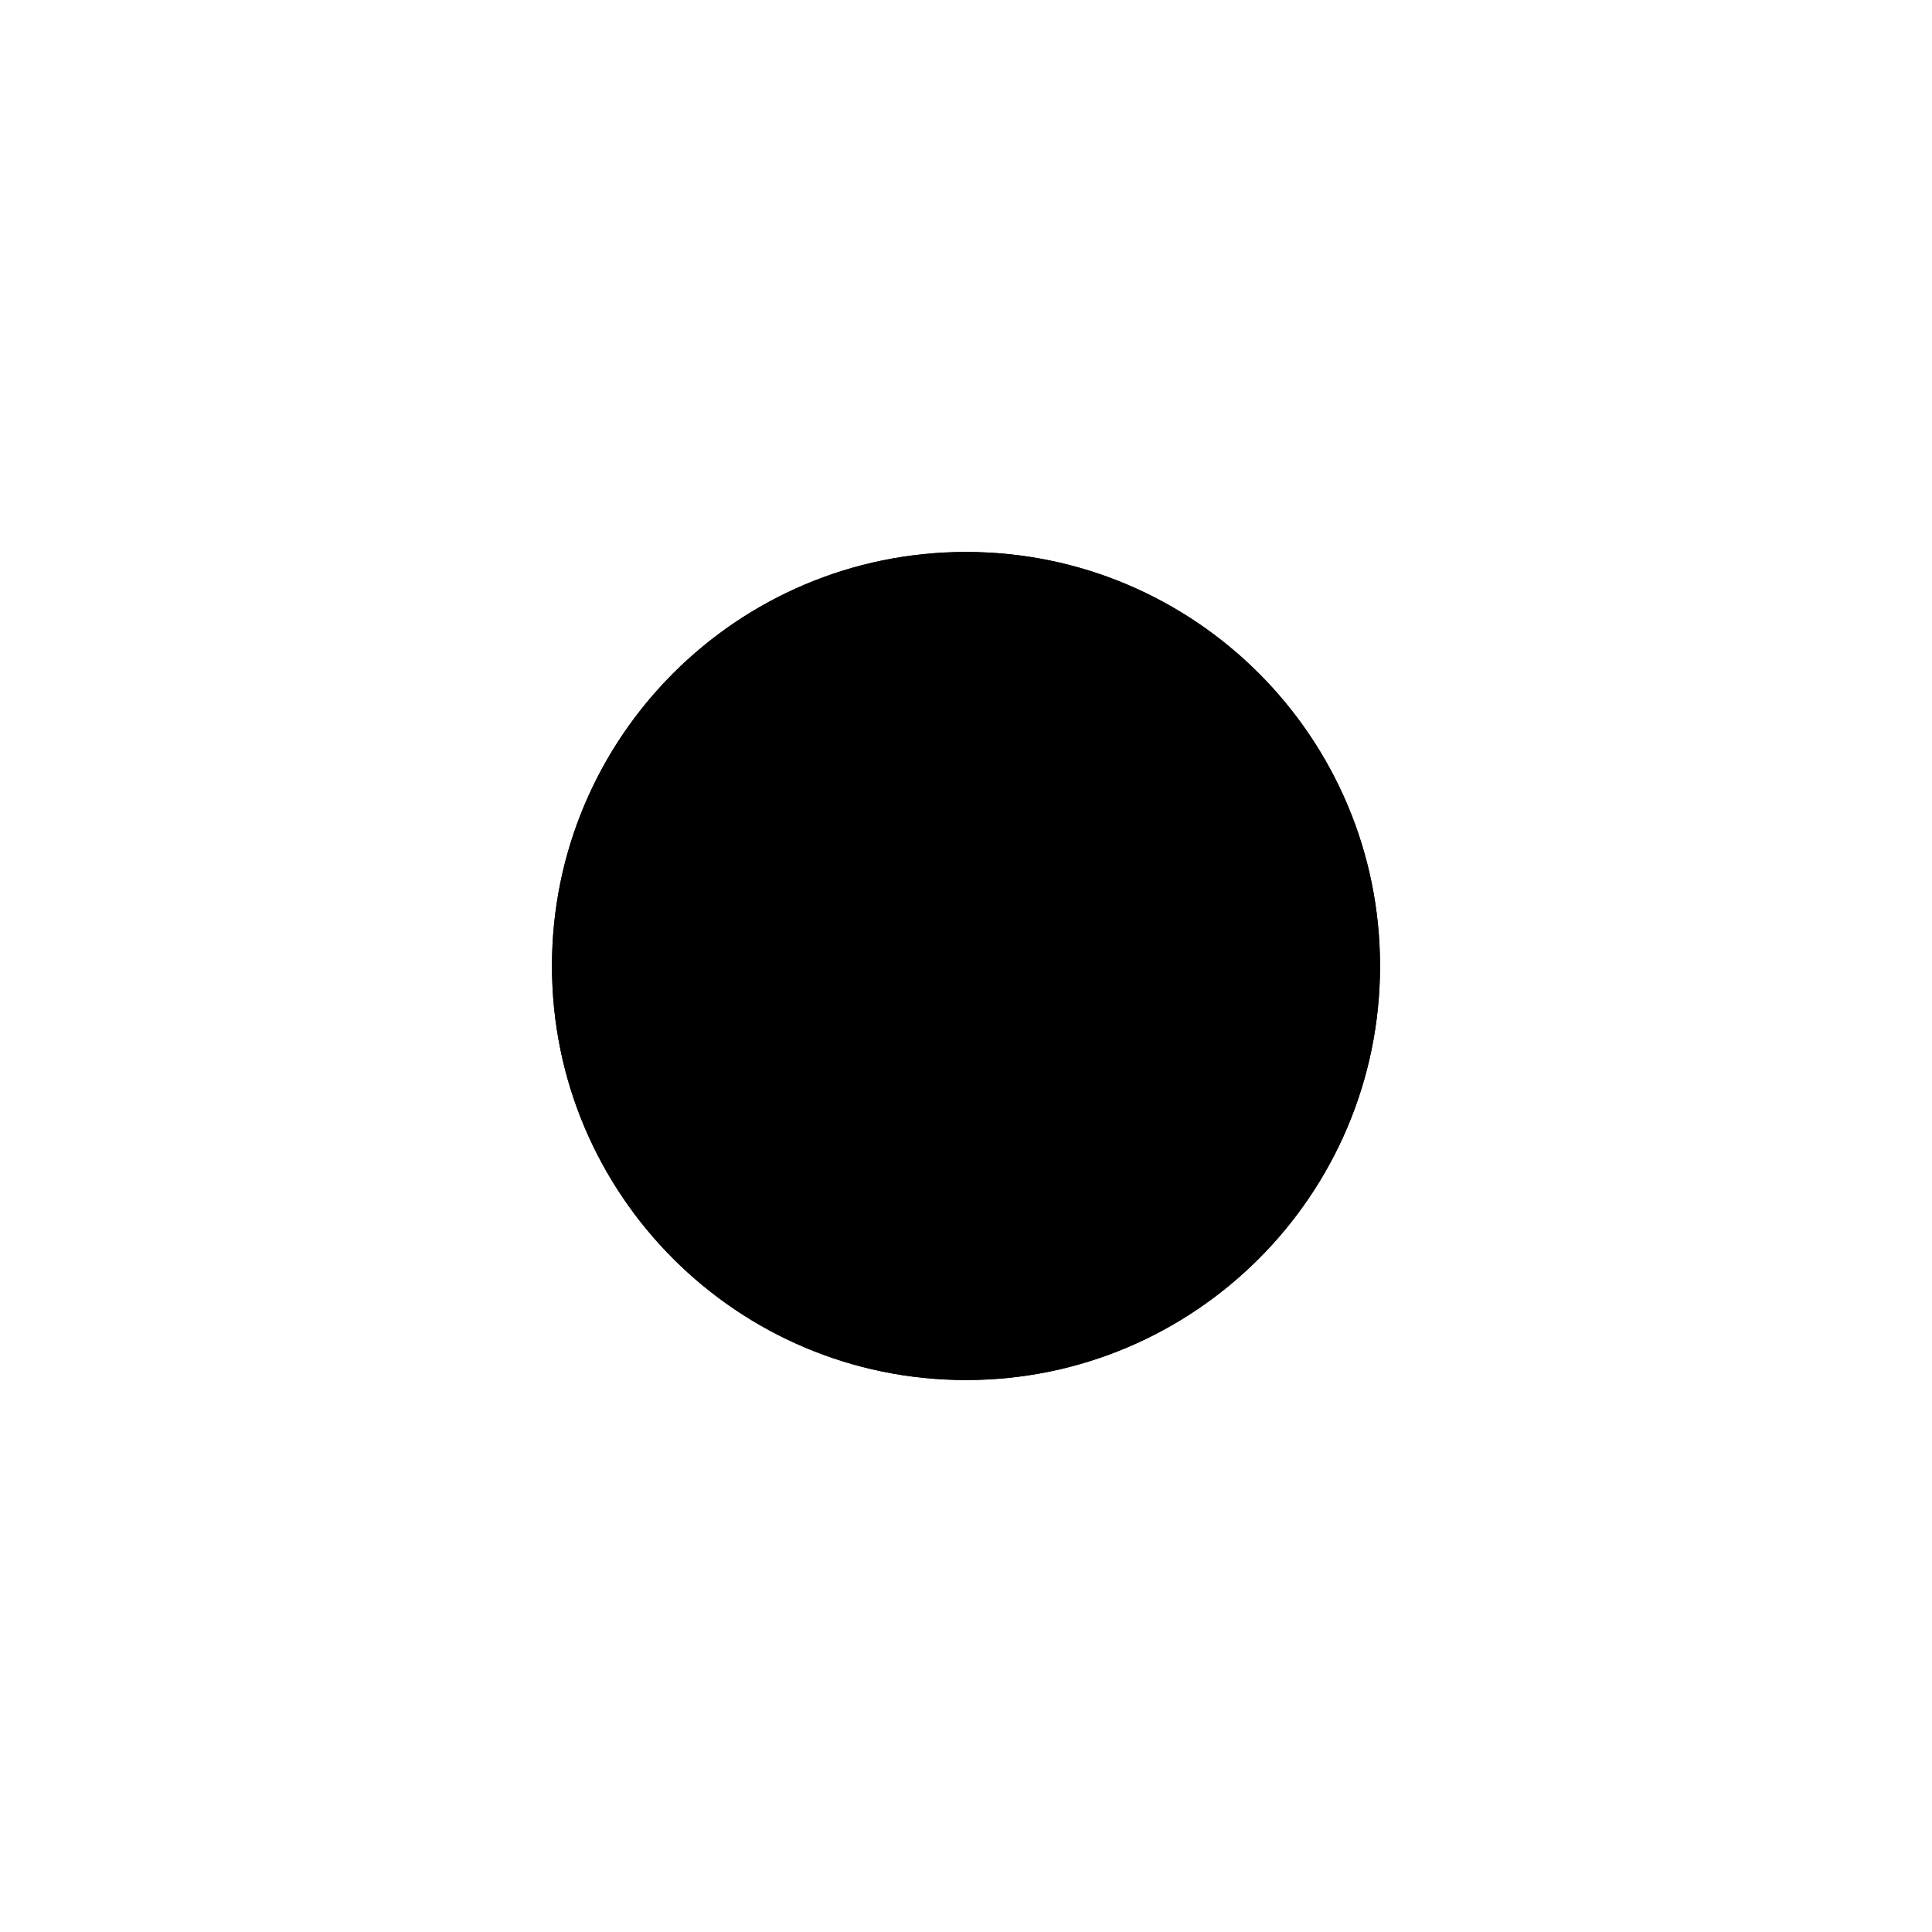 <?xml version="1.0" encoding="UTF-8"?> <svg xmlns="http://www.w3.org/2000/svg" viewBox="0 0 20.00 20.00" data-guides="{&quot;vertical&quot;:[],&quot;horizontal&quot;:[]}"><defs><linearGradient id="tSvgGradiente11bbc3b2d" x1="15.593" x2="14.348" y1="4.523" y2="14.998" fill="rgb(0, 0, 0)" gradientUnits="userSpaceOnUse" gradientTransform=""><stop offset="0" stop-color="hsl(0,100%,61.57%)" stop-opacity="1" transform="translate(-6012, -5065)"></stop><stop offset="1" stop-color="hsl(0,100%,44.51%)" stop-opacity="1" transform="translate(-6012, -5065)"></stop></linearGradient><linearGradient id="tSvgGradient640c552c45" x1="15.593" x2="14.348" y1="4.523" y2="14.998" fill="rgb(0, 0, 0)" gradientUnits="userSpaceOnUse" gradientTransform=""><stop offset="1" stop-color="hsl(46.44,99.2%,50.98%)" stop-opacity="1" transform="translate(-6012, -5065)"></stop><stop offset="1" stop-color="hsl(0,100%,44.51%)" stop-opacity="1" transform="translate(-6012, -5065)"></stop></linearGradient></defs><mask x="-0" y="-0" width="20" height="20" data-from-defs="true" maskUnits="userSpaceOnUse" maskContentUnits="userSpaceOnUse" id="tSvgff7bbffc44"><path fill="white" stroke="#fec606" fill-opacity="1" stroke-width="Mixed" stroke-opacity="1" width="19" height="19" id="tSvg89c8a36da9" title="Rectangle 2" d="M0 0C6.667 0 13.333 0 20 0C20 6.667 20 13.333 20 20C13.333 20 6.667 20 0 20C0 13.333 0 6.667 0 0Z" style="transform-origin: -6002px -5055px;"></path></mask><path fill="url(#tSvgGradiente11bbc3b2d)" stroke="#fec606" fill-opacity="1" stroke-width="Mixed" stroke-opacity="1" mask="url(#tSvgff7bbffc44)" id="tSvg964ee2a136" title="Path 4" d="M10 14.286C12.367 14.286 14.286 12.367 14.286 10C14.286 7.633 12.367 5.714 10 5.714C7.633 5.714 5.714 7.633 5.714 10C5.714 12.367 7.633 14.286 10 14.286Z"></path><path fill="url(#tSvgGradient640c552c45)" stroke="#fec606" fill-opacity="1" stroke-width="Mixed" stroke-opacity="1" mask="url(#tSvgff7bbffc44)" id="tSvg25f135e45b" title="Path 5" d="M10 14.286C12.367 14.286 14.286 12.367 14.286 10C14.286 7.633 12.367 5.714 10 5.714C7.633 5.714 5.714 7.633 5.714 10C5.714 12.367 7.633 14.286 10 14.286Z"></path><path fill="none" stroke="#fec606" fill-opacity="1" stroke-width="Mixed" stroke-opacity="1" mask="url(#tSvgff7bbffc44)" id="tSvg18f53a81abd" title="Path 6" d="M10 19.75C15.385 19.75 19.75 15.384 19.75 10C19.75 4.615 15.385 0.25 10 0.25C4.615 0.25 0.25 4.615 0.25 10C0.25 15.384 4.615 19.75 10 19.75Z"></path></svg> 